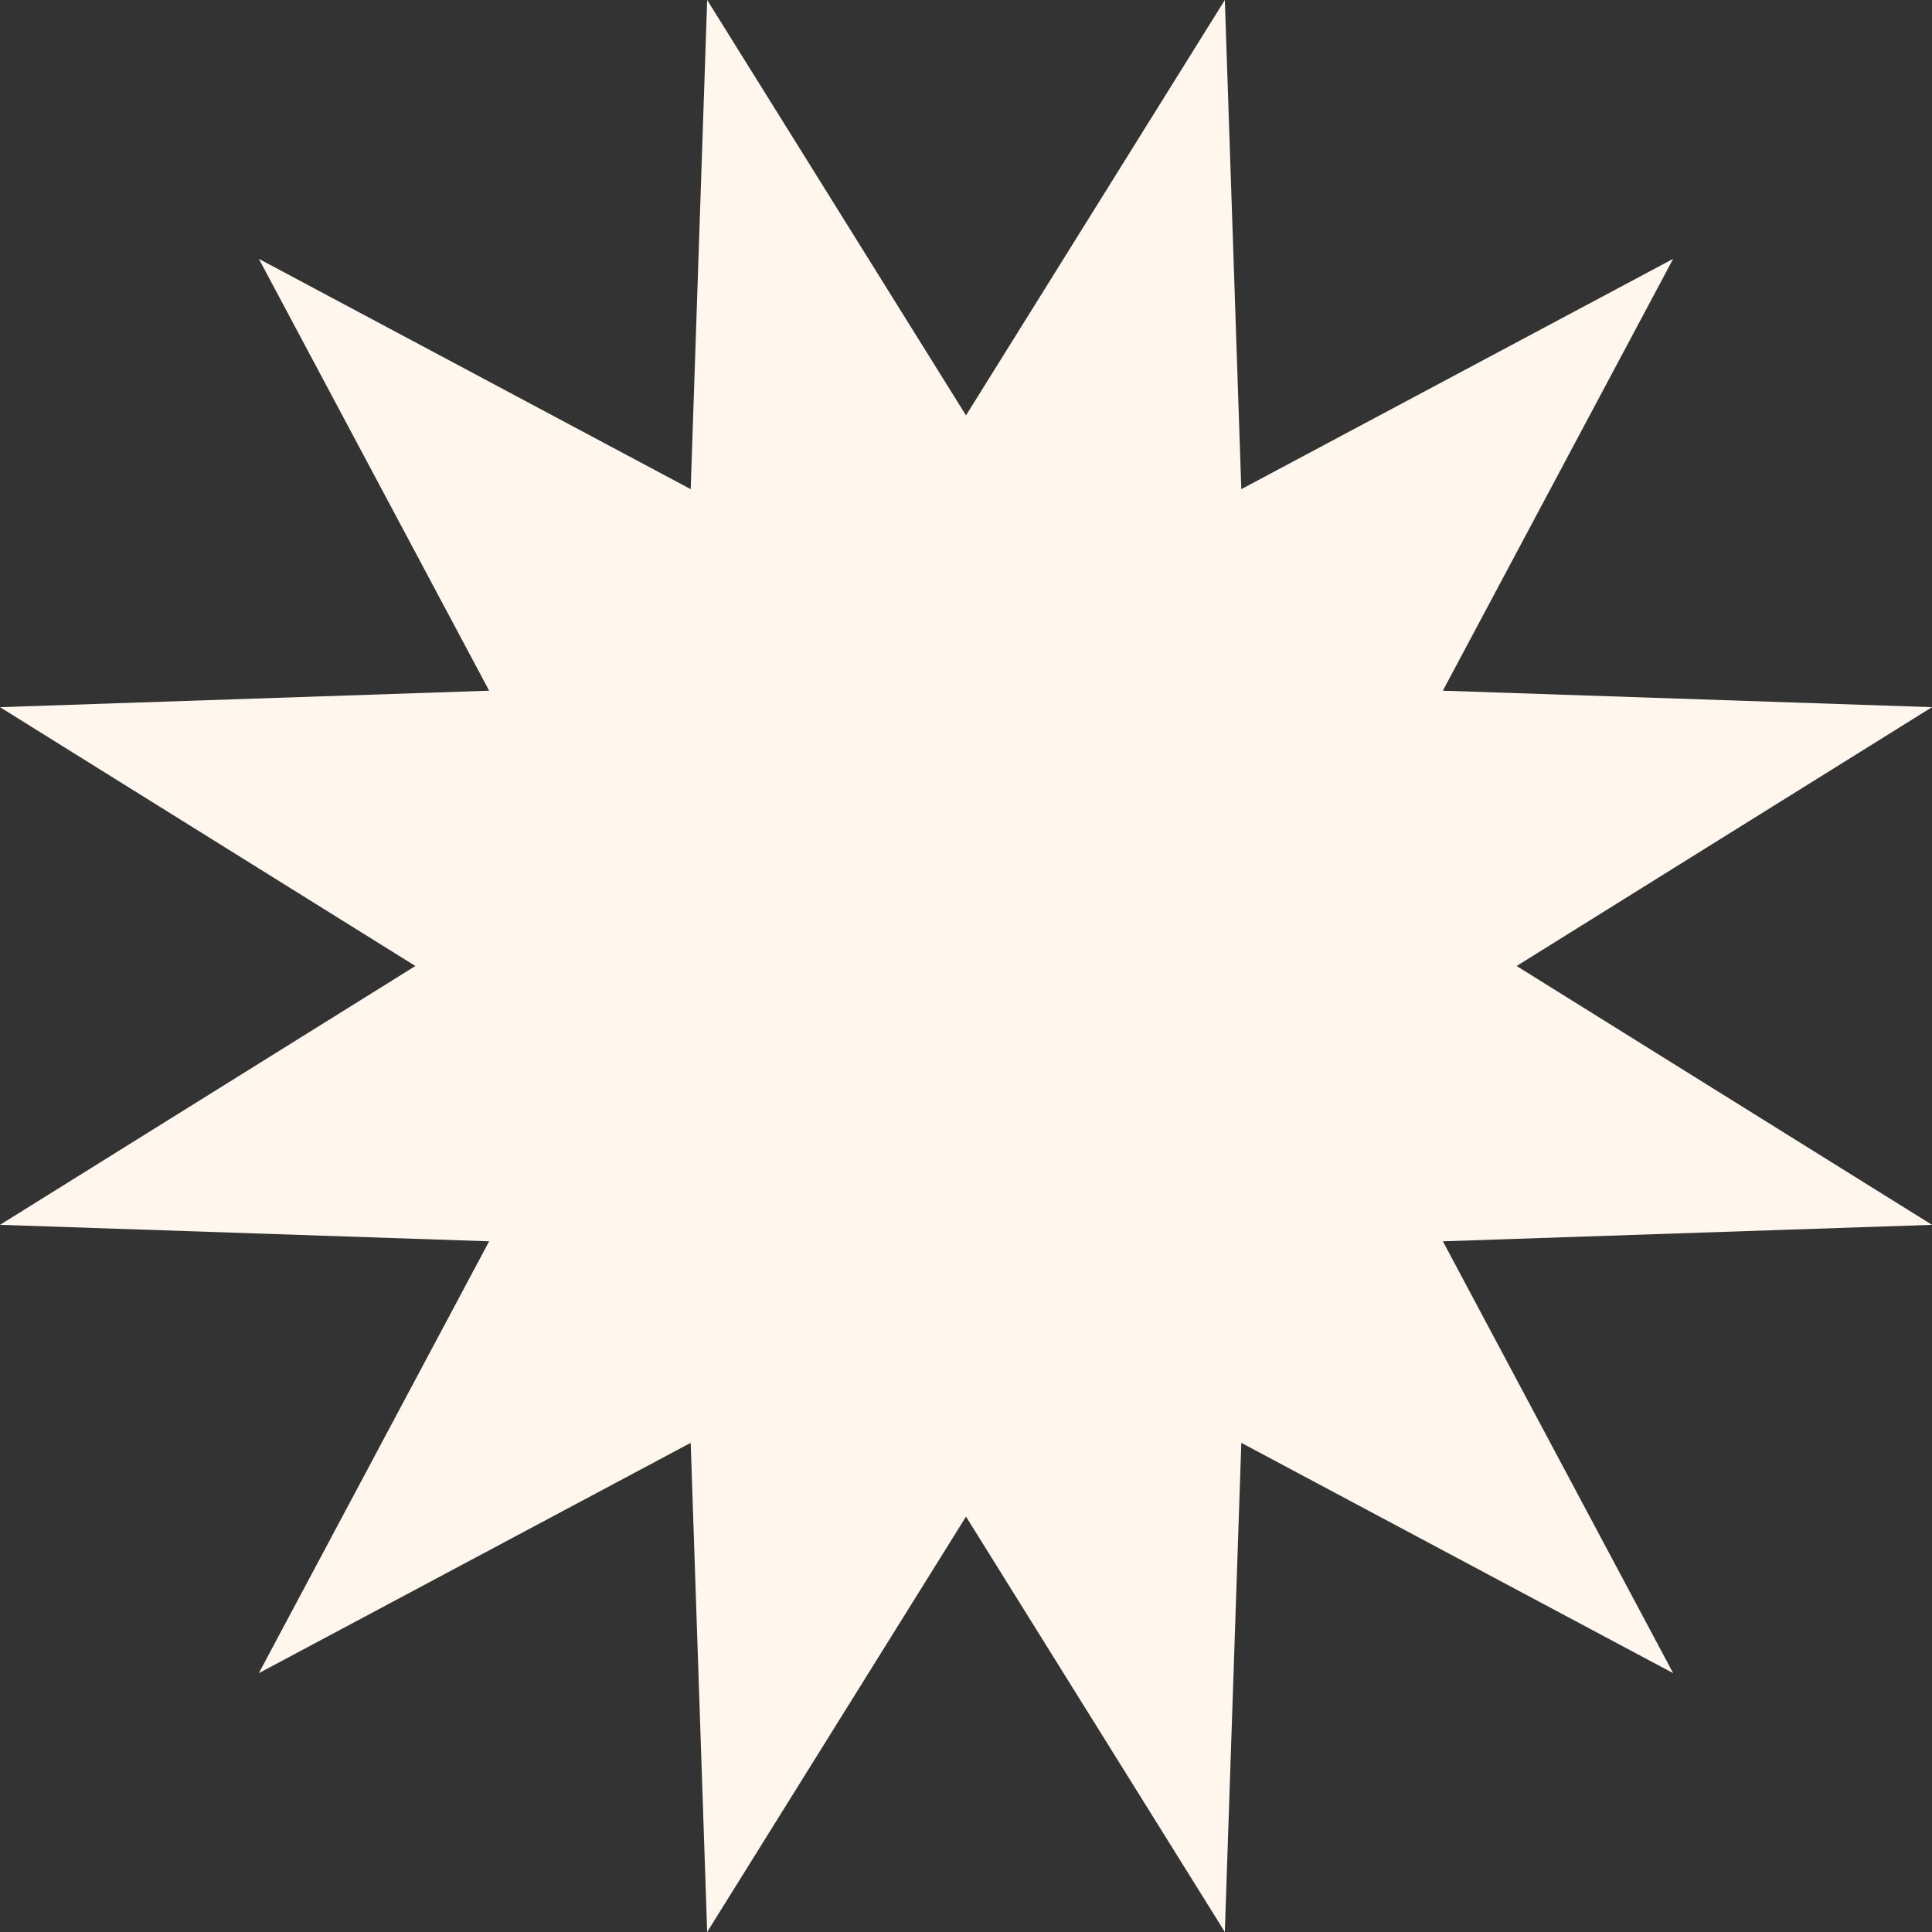 <svg xmlns="http://www.w3.org/2000/svg" width="68" height="68" viewBox="0 0 68 68">
  <rect x="0" y="0" width="68" height="68" fill="#333333" stroke="none"/>
  <path id="黄色ギザギザ" d="M43.11,0l.58,17.216L58.89,9.11l-8.106,15.2L68,24.89,53.38,34,68,43.11l-17.216.58,8.106,15.2-15.2-8.106L43.11,68,34,53.38,24.89,68l-.58-17.216L9.11,58.89l8.106-15.2L0,43.11,14.62,34,0,24.89l17.216-.58L9.11,9.11l15.2,8.106L24.89,0,34,14.62Z" fill="#fff6ed"/>
</svg>
